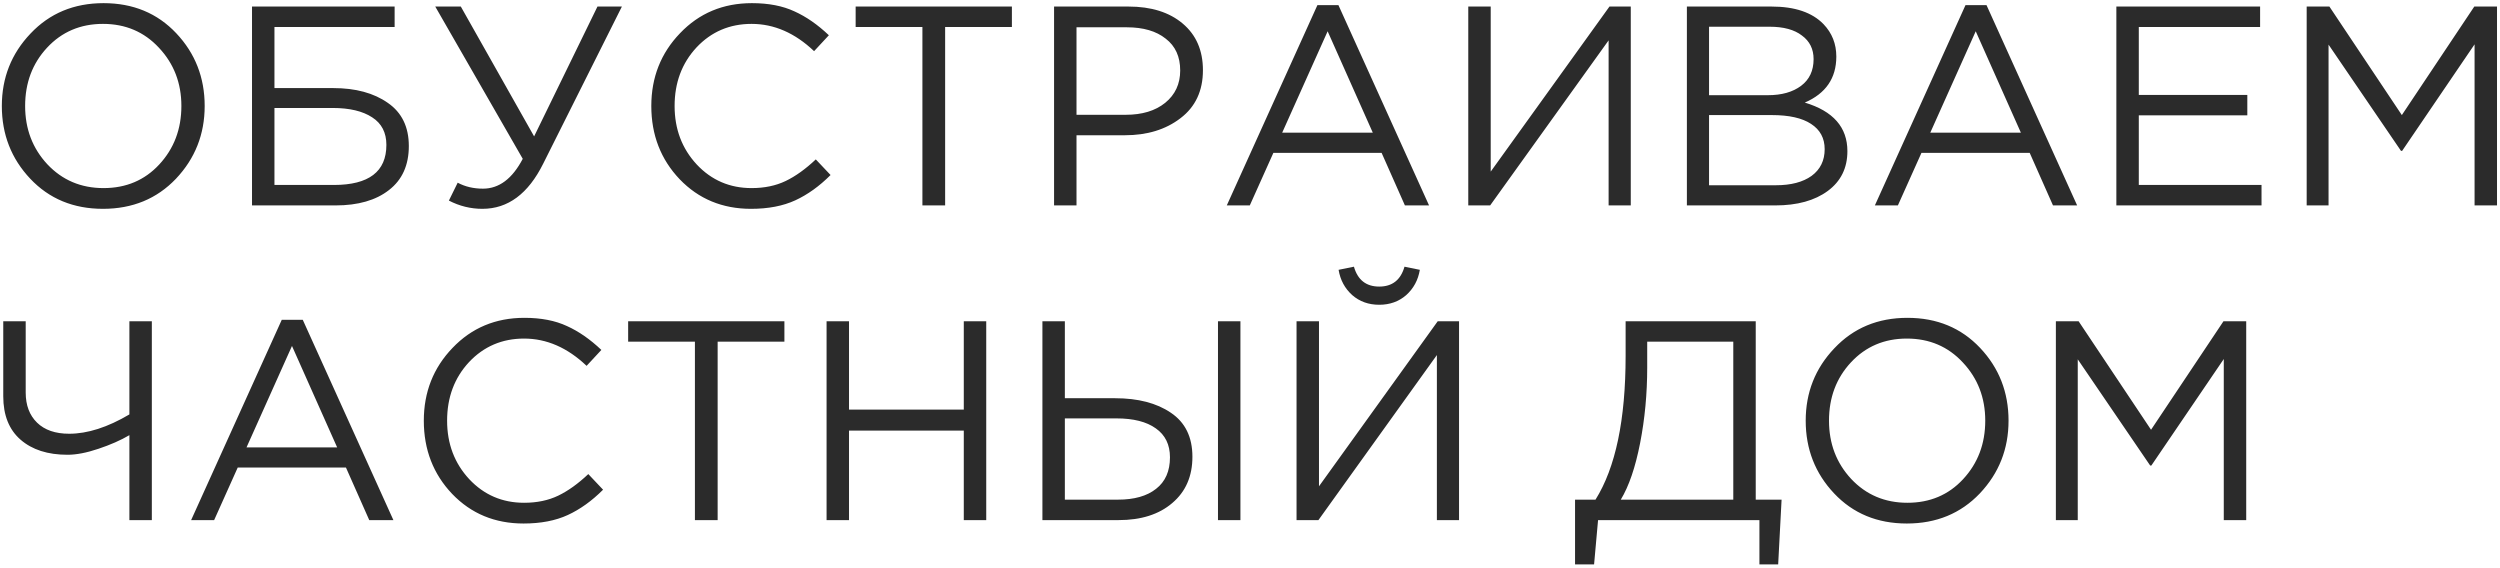 <?xml version="1.0" encoding="UTF-8"?> <svg xmlns="http://www.w3.org/2000/svg" width="572" height="130" viewBox="0 0 572 130" fill="none"><path d="M40.265 40.89C35.888 45.483 30.32 47.78 23.56 47.78C16.8 47.78 11.253 45.483 6.92 40.89C2.587 36.297 0.42 30.75 0.42 24.25C0.42 17.793 2.608 12.268 6.985 7.675C11.362 3.038 16.93 0.72 23.69 0.72C30.45 0.72 35.997 3.017 40.33 7.61C44.663 12.203 46.83 17.75 46.83 24.25C46.83 30.707 44.642 36.253 40.265 40.89ZM10.82 37.575C14.243 41.215 18.533 43.035 23.69 43.035C28.847 43.035 33.093 41.237 36.43 37.64C39.81 34 41.5 29.537 41.5 24.25C41.5 19.007 39.788 14.565 36.365 10.925C32.985 7.285 28.717 5.465 23.56 5.465C18.403 5.465 14.135 7.285 10.755 10.925C7.418 14.522 5.75 18.963 5.75 24.25C5.75 29.493 7.44 33.935 10.82 37.575ZM57.66 47V1.5H90.29V6.18H62.795V20.155H76.25C81.363 20.155 85.523 21.282 88.73 23.535C91.936 25.745 93.54 29.038 93.54 33.415C93.54 37.792 92.023 41.15 88.99 43.49C86 45.83 81.926 47 76.77 47H57.66ZM62.795 42.32H76.38C84.396 42.32 88.405 39.265 88.405 33.155C88.405 30.338 87.321 28.237 85.155 26.85C82.988 25.42 79.976 24.705 76.12 24.705H62.795V42.32ZM110.375 47.78C107.688 47.78 105.132 47.152 102.705 45.895L104.72 41.8C106.41 42.71 108.338 43.165 110.505 43.165C114.188 43.165 117.222 40.89 119.605 36.34L99.585 1.5H105.435L122.205 31.205L136.7 1.5H142.29L124.285 37.445C120.862 44.335 116.225 47.78 110.375 47.78ZM171.834 47.78C165.29 47.78 159.852 45.527 155.519 41.02C151.185 36.47 149.019 30.88 149.019 24.25C149.019 17.707 151.207 12.16 155.584 7.61C159.96 3.017 165.442 0.72 172.029 0.72C175.842 0.72 179.092 1.348 181.779 2.605C184.465 3.818 187.087 5.638 189.644 8.065L186.264 11.705C181.887 7.545 177.12 5.465 171.964 5.465C166.937 5.465 162.734 7.263 159.354 10.86C156.017 14.457 154.349 18.92 154.349 24.25C154.349 29.537 156.039 34 159.419 37.64C162.799 41.237 166.98 43.035 171.964 43.035C174.91 43.035 177.51 42.493 179.764 41.41C182.017 40.327 184.314 38.68 186.654 36.47L190.034 40.045C187.477 42.602 184.79 44.53 181.974 45.83C179.157 47.13 175.777 47.78 171.834 47.78ZM211.047 47V6.18H195.772V1.5H231.522V6.18H216.247V47H211.047ZM241.17 47V1.5H258.2C263.4 1.5 267.539 2.8 270.615 5.4C273.692 8 275.23 11.553 275.23 16.06C275.23 20.783 273.519 24.445 270.095 27.045C266.715 29.645 262.469 30.945 257.355 30.945H246.305V47H241.17ZM246.305 26.265H257.55C261.32 26.265 264.332 25.355 266.585 23.535C268.882 21.672 270.03 19.202 270.03 16.125C270.03 12.962 268.925 10.535 266.715 8.845C264.549 7.112 261.58 6.245 257.81 6.245H246.305V26.265ZM280.688 47L301.423 1.175H306.233L326.968 47H321.443L316.113 34.975H291.348L285.953 47H280.688ZM293.363 30.36H314.098L303.763 7.155L293.363 30.36ZM335.941 47V1.5H341.076V39.265L368.246 1.5H373.121V47H368.051V9.235L340.946 47H335.941ZM385.96 47V1.5H405.33C410.66 1.5 414.625 2.843 417.225 5.53C419.175 7.567 420.15 10.037 420.15 12.94C420.15 17.88 417.745 21.39 412.935 23.47C419.435 25.42 422.685 29.125 422.685 34.585C422.685 38.442 421.19 41.475 418.2 43.685C415.21 45.895 411.202 47 406.175 47H385.96ZM391.03 42.385H406.305C409.772 42.385 412.502 41.67 414.495 40.24C416.489 38.767 417.485 36.73 417.485 34.13C417.485 31.617 416.445 29.688 414.365 28.345C412.329 27.002 409.339 26.33 405.395 26.33H391.03V42.385ZM391.03 21.78H404.485C407.649 21.78 410.184 21.065 412.09 19.635C413.997 18.205 414.95 16.168 414.95 13.525C414.95 11.228 414.062 9.43 412.285 8.13C410.552 6.787 408.082 6.115 404.875 6.115H391.03V21.78ZM428.97 47L449.705 1.175H454.515L475.25 47H469.725L464.395 34.975H439.63L434.235 47H428.97ZM441.645 30.36H462.38L452.045 7.155L441.645 30.36ZM484.222 47V1.5H517.112V6.18H489.357V21.715H514.187V26.395H489.357V42.32H517.437V47H484.222ZM527.767 47V1.5H532.967L549.542 26.33L566.117 1.5H571.317V47H566.182V10.145L549.607 34.52H549.347L532.772 10.21V47H527.767ZM29.605 119V99.565C27.612 100.735 25.25 101.775 22.52 102.685C19.833 103.595 17.472 104.05 15.435 104.05C10.928 104.05 7.353 102.902 4.71 100.605C2.067 98.308 0.745 94.993 0.745 90.66V73.5H5.88V89.815C5.88 92.718 6.747 95.015 8.48 96.705C10.213 98.395 12.662 99.24 15.825 99.24C20.028 99.24 24.622 97.767 29.605 94.82V73.5H34.74V119H29.605ZM43.73 119L64.465 73.175H69.275L90.01 119H84.485L79.155 106.975H54.39L48.995 119H43.73ZM56.405 102.36H77.14L66.805 79.155L56.405 102.36ZM119.783 119.78C113.24 119.78 107.801 117.527 103.468 113.02C99.135 108.47 96.968 102.88 96.968 96.25C96.968 89.707 99.156 84.16 103.533 79.61C107.91 75.017 113.391 72.72 119.978 72.72C123.791 72.72 127.041 73.348 129.728 74.605C132.415 75.818 135.036 77.638 137.593 80.065L134.213 83.705C129.836 79.545 125.07 77.465 119.913 77.465C114.886 77.465 110.683 79.263 107.303 82.86C103.966 86.457 102.298 90.92 102.298 96.25C102.298 101.537 103.988 106 107.368 109.64C110.748 113.237 114.93 115.035 119.913 115.035C122.86 115.035 125.46 114.493 127.713 113.41C129.966 112.327 132.263 110.68 134.603 108.47L137.983 112.045C135.426 114.602 132.74 116.53 129.923 117.83C127.106 119.13 123.726 119.78 119.783 119.78ZM158.996 119V78.18H143.721V73.5H179.471V78.18H164.196V119H158.996ZM189.12 119V73.5H194.255V93.715H220.515V73.5H225.65V119H220.515V98.525H194.255V119H189.12ZM238.504 119V73.5H243.639V91.115H255.144C260.388 91.115 264.634 92.22 267.884 94.43C271.178 96.64 272.824 99.998 272.824 104.505C272.824 108.968 271.286 112.5 268.209 115.1C265.176 117.7 261.081 119 255.924 119H238.504ZM243.639 114.32H255.794C259.521 114.32 262.424 113.497 264.504 111.85C266.628 110.203 267.689 107.798 267.689 104.635C267.689 101.732 266.606 99.522 264.439 98.005C262.316 96.488 259.326 95.73 255.469 95.73H243.639V114.32ZM278.674 119V73.5H283.809V119H278.674ZM296.649 119V73.5H301.784V111.265L328.954 73.5H333.829V119H328.759V81.235L301.654 119H296.649ZM321.739 67.52C320.049 68.993 317.991 69.73 315.564 69.73C313.137 69.73 311.079 68.993 309.389 67.52C307.699 66.003 306.659 64.075 306.269 61.735L309.779 61.02C310.646 64.053 312.574 65.57 315.564 65.57C318.554 65.57 320.482 64.053 321.349 61.02L324.859 61.735C324.469 64.075 323.429 66.003 321.739 67.52ZM360.371 129.14V114.32H365.051C369.644 106.997 371.941 96.033 371.941 81.43V73.5H401.711V114.32H407.626L406.846 129.14H402.556V119H365.636L364.726 129.14H360.371ZM370.836 114.32H396.576V78.18H376.881V84.095C376.881 90.075 376.339 95.838 375.256 101.385C374.172 106.932 372.699 111.243 370.836 114.32ZM452.99 112.89C448.613 117.483 443.045 119.78 436.285 119.78C429.525 119.78 423.978 117.483 419.645 112.89C415.311 108.297 413.145 102.75 413.145 96.25C413.145 89.793 415.333 84.268 419.71 79.675C424.086 75.038 429.655 72.72 436.415 72.72C443.175 72.72 448.721 75.017 453.055 79.61C457.388 84.203 459.555 89.75 459.555 96.25C459.555 102.707 457.366 108.253 452.99 112.89ZM423.545 109.575C426.968 113.215 431.258 115.035 436.415 115.035C441.571 115.035 445.818 113.237 449.155 109.64C452.535 106 454.225 101.537 454.225 96.25C454.225 91.007 452.513 86.565 449.09 82.925C445.71 79.285 441.441 77.465 436.285 77.465C431.128 77.465 426.86 79.285 423.48 82.925C420.143 86.522 418.475 90.963 418.475 96.25C418.475 101.493 420.165 105.935 423.545 109.575ZM470.384 119V73.5H475.584L492.159 98.33L508.734 73.5H513.934V119H508.799V82.145L492.224 106.52H491.964L475.389 82.21V119H470.384Z" fill="#2B2B2B"></path></svg> 